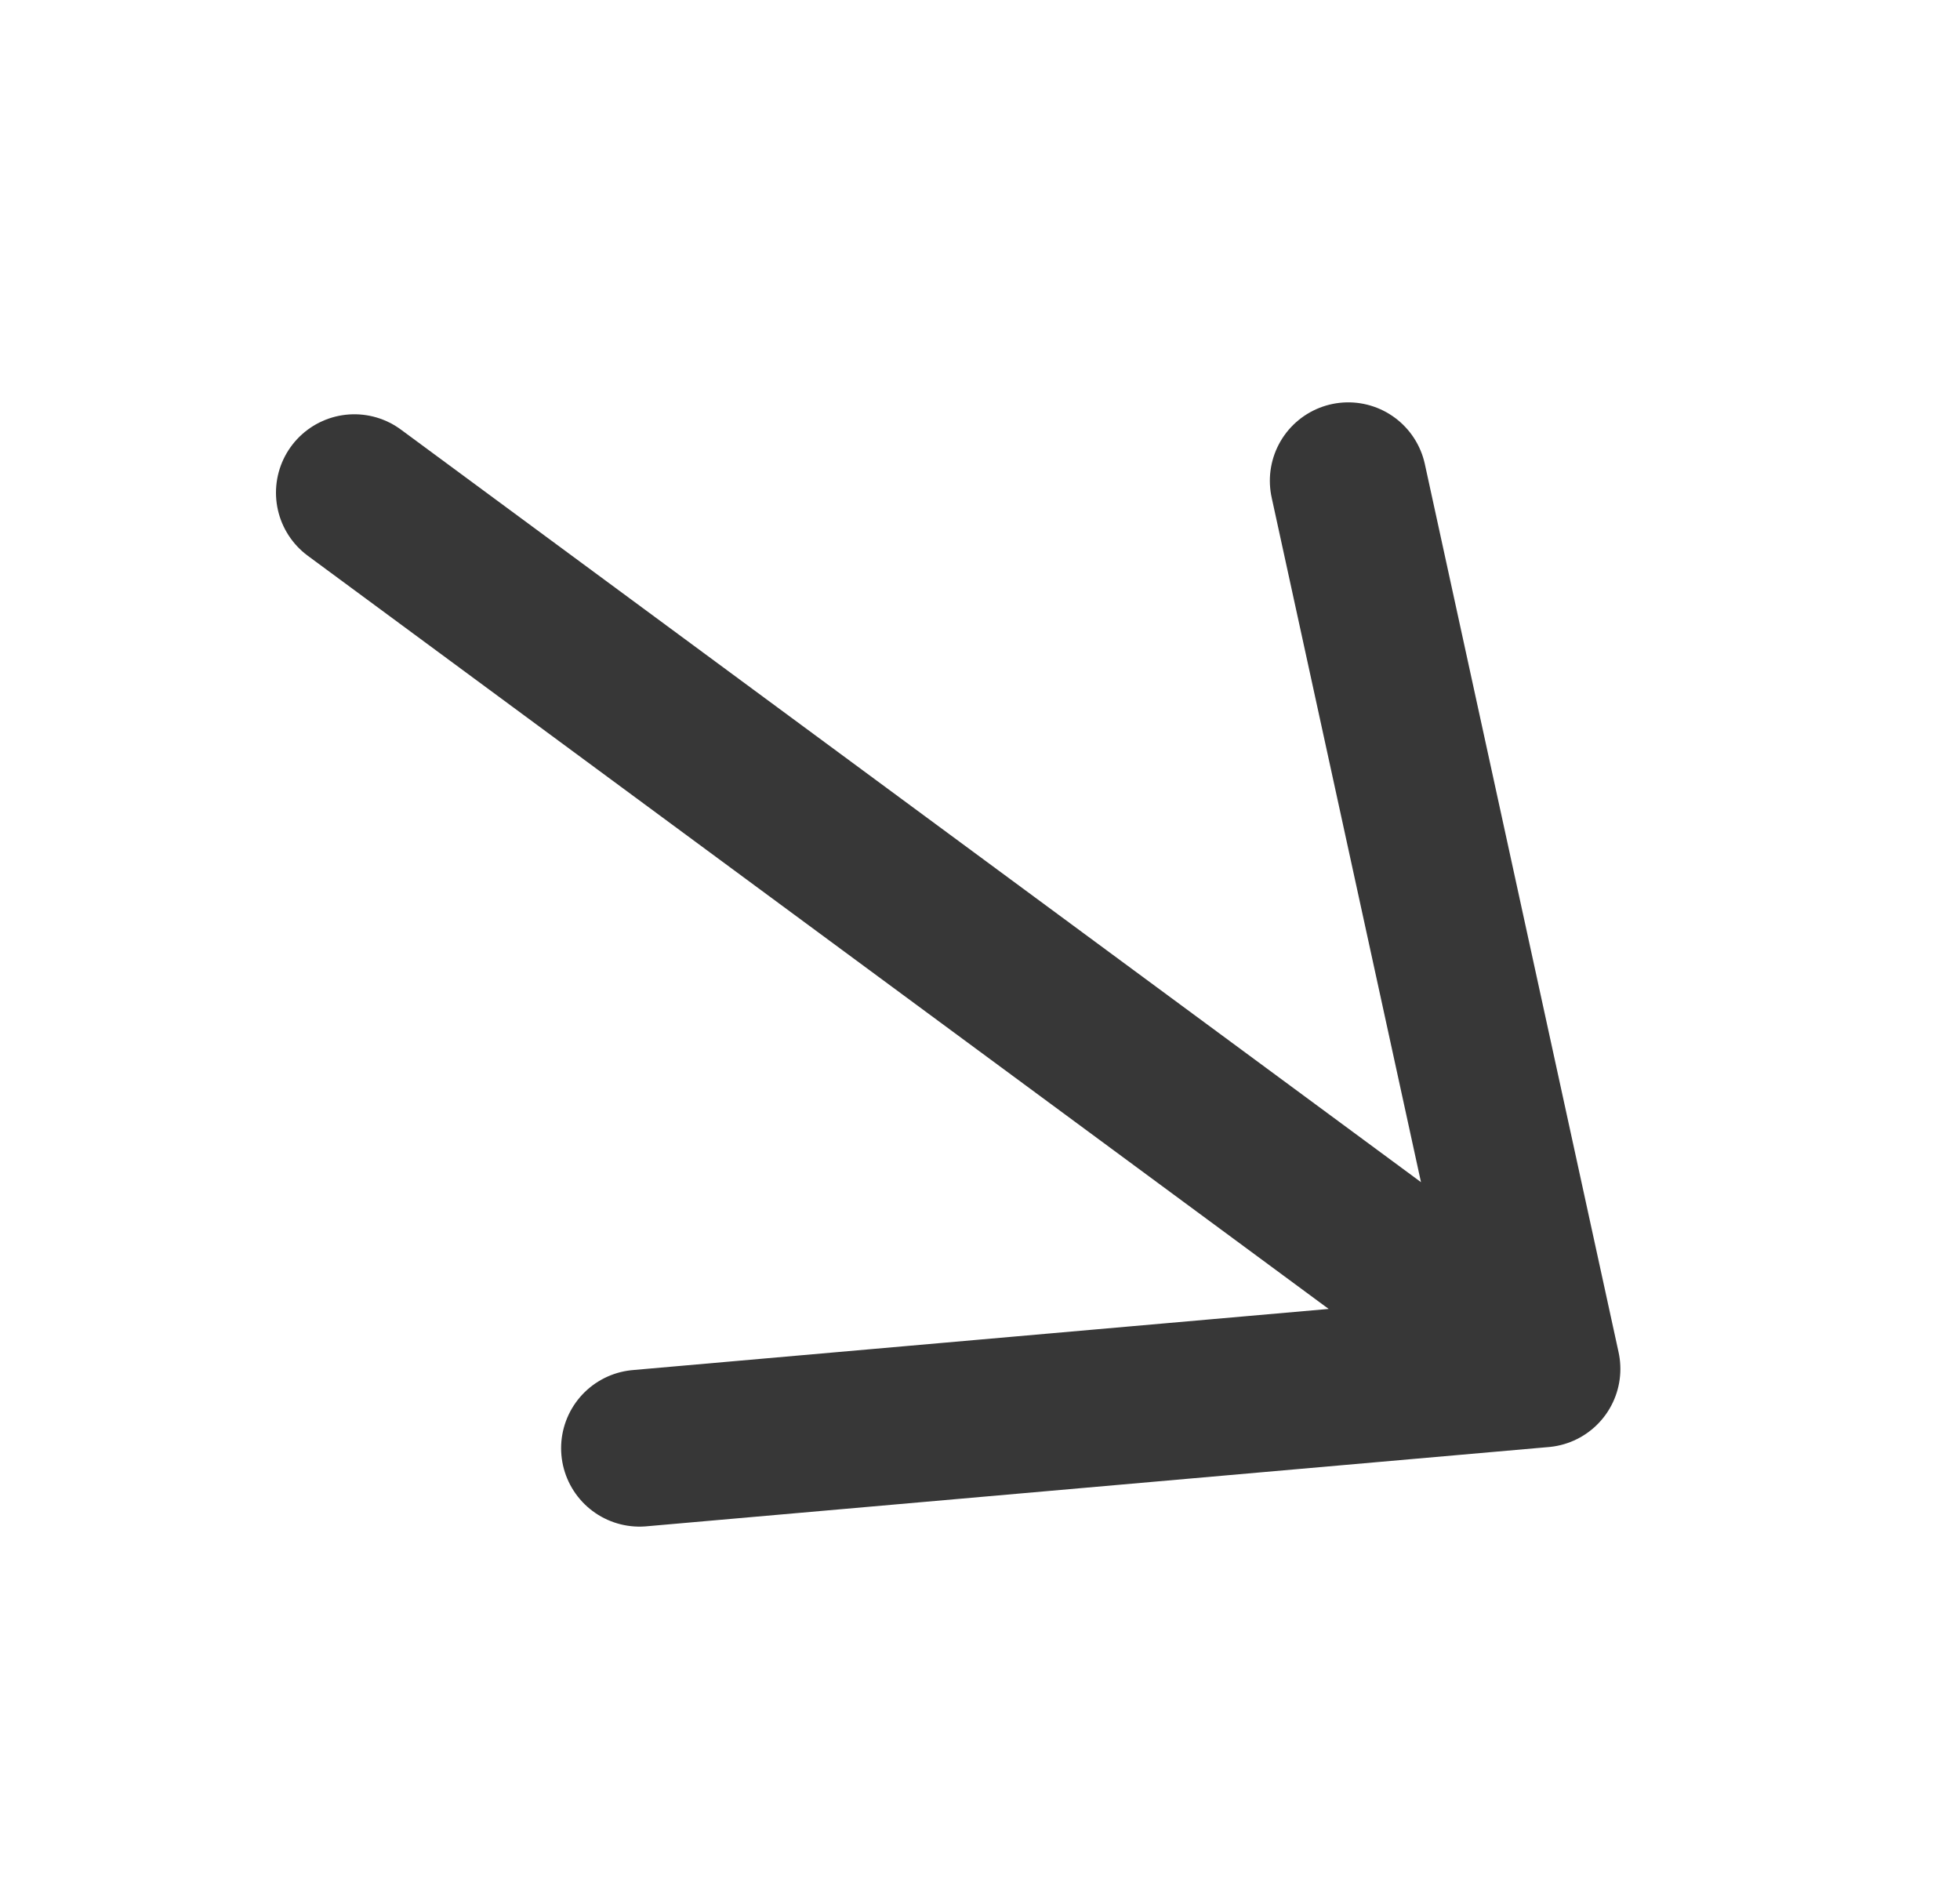 <svg width="25" height="24" viewBox="0 0 25 24" fill="none" xmlns="http://www.w3.org/2000/svg">
<path d="M17.197 6.131L19.668 17.457L8.157 18.468M18.697 16.74L4.52 6.283" stroke="#373737" stroke-width="2" stroke-linecap="round" stroke-linejoin="round"/>
</svg>
